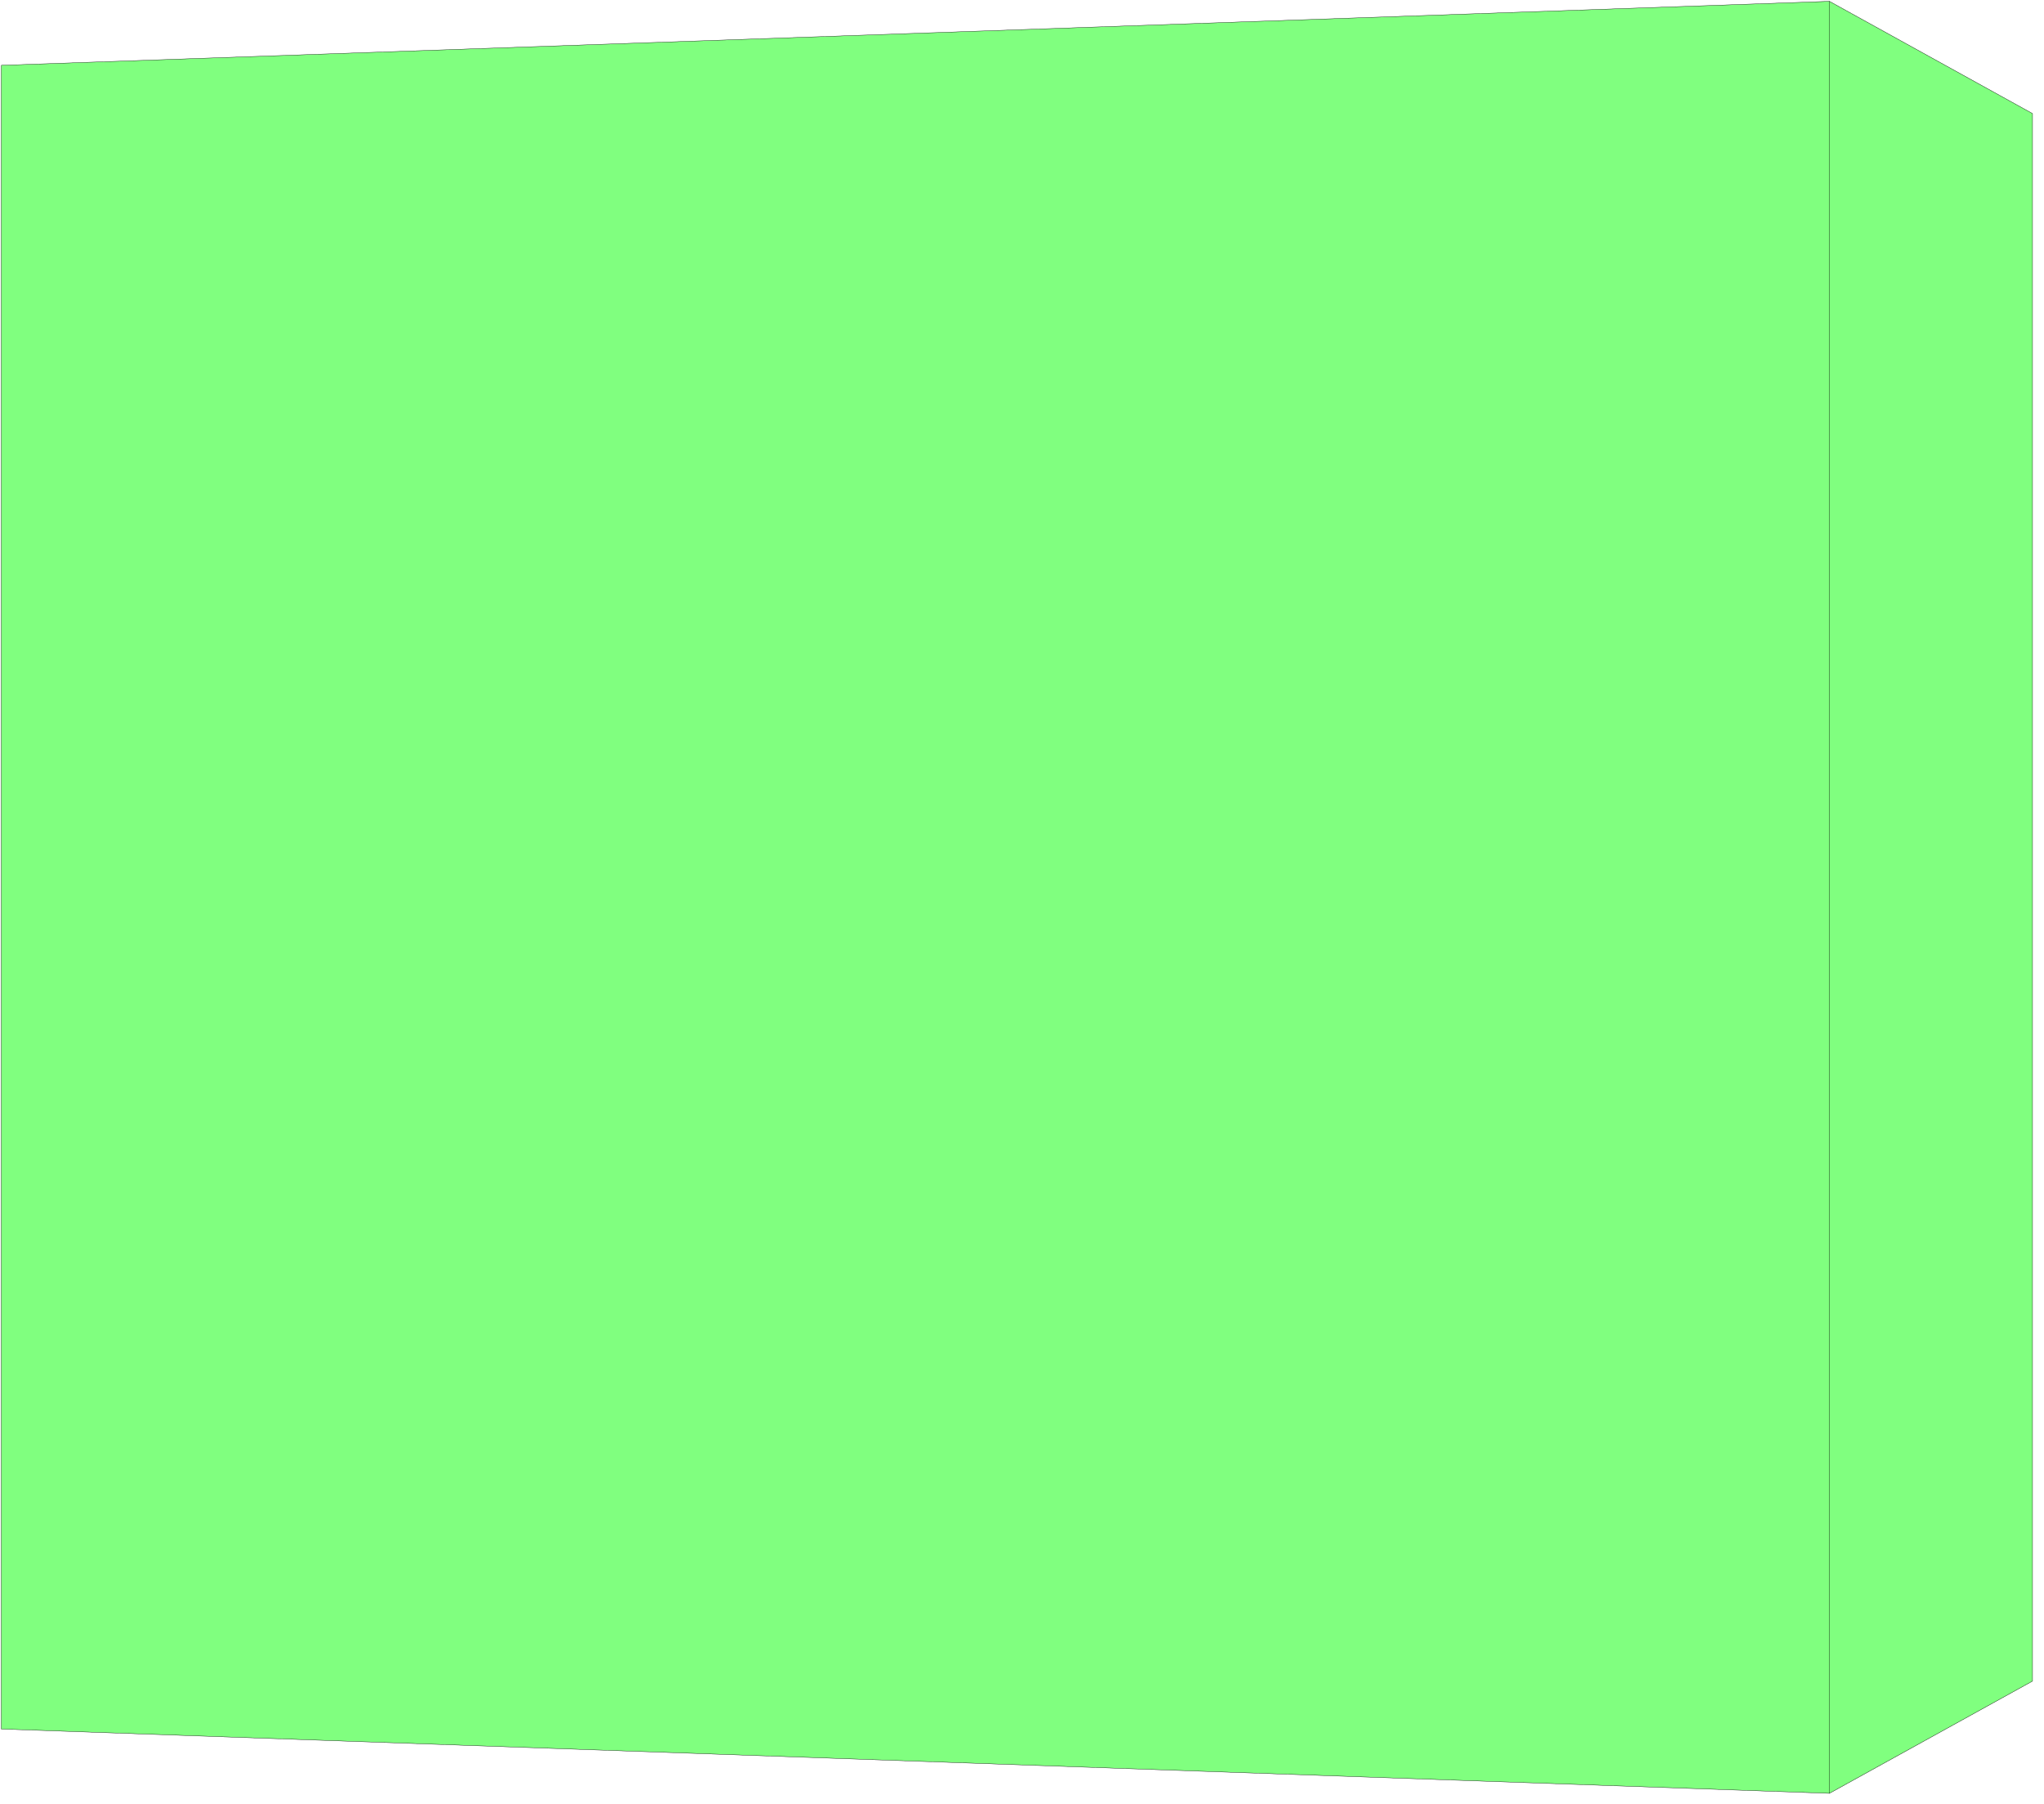 <svg xmlns="http://www.w3.org/2000/svg" fill-rule="evenodd" height="366.467" preserveAspectRatio="none" stroke-linecap="round" viewBox="0 0 6230 5498" width="415.267"><style>.pen0{stroke:#000;stroke-width:1;stroke-linejoin:round}</style><path style="fill:#80ff7f;stroke:none" d="M5576 5465 4 5269V199L5576 4l619 342v4777l-619 342z"/><path class="pen0" style="fill:none" d="M5576 5465 4 5269V199L5576 4l619 342v4777l-619 342z"/><path class="pen0" fill="none" d="M5576 5465V4"/></svg>

